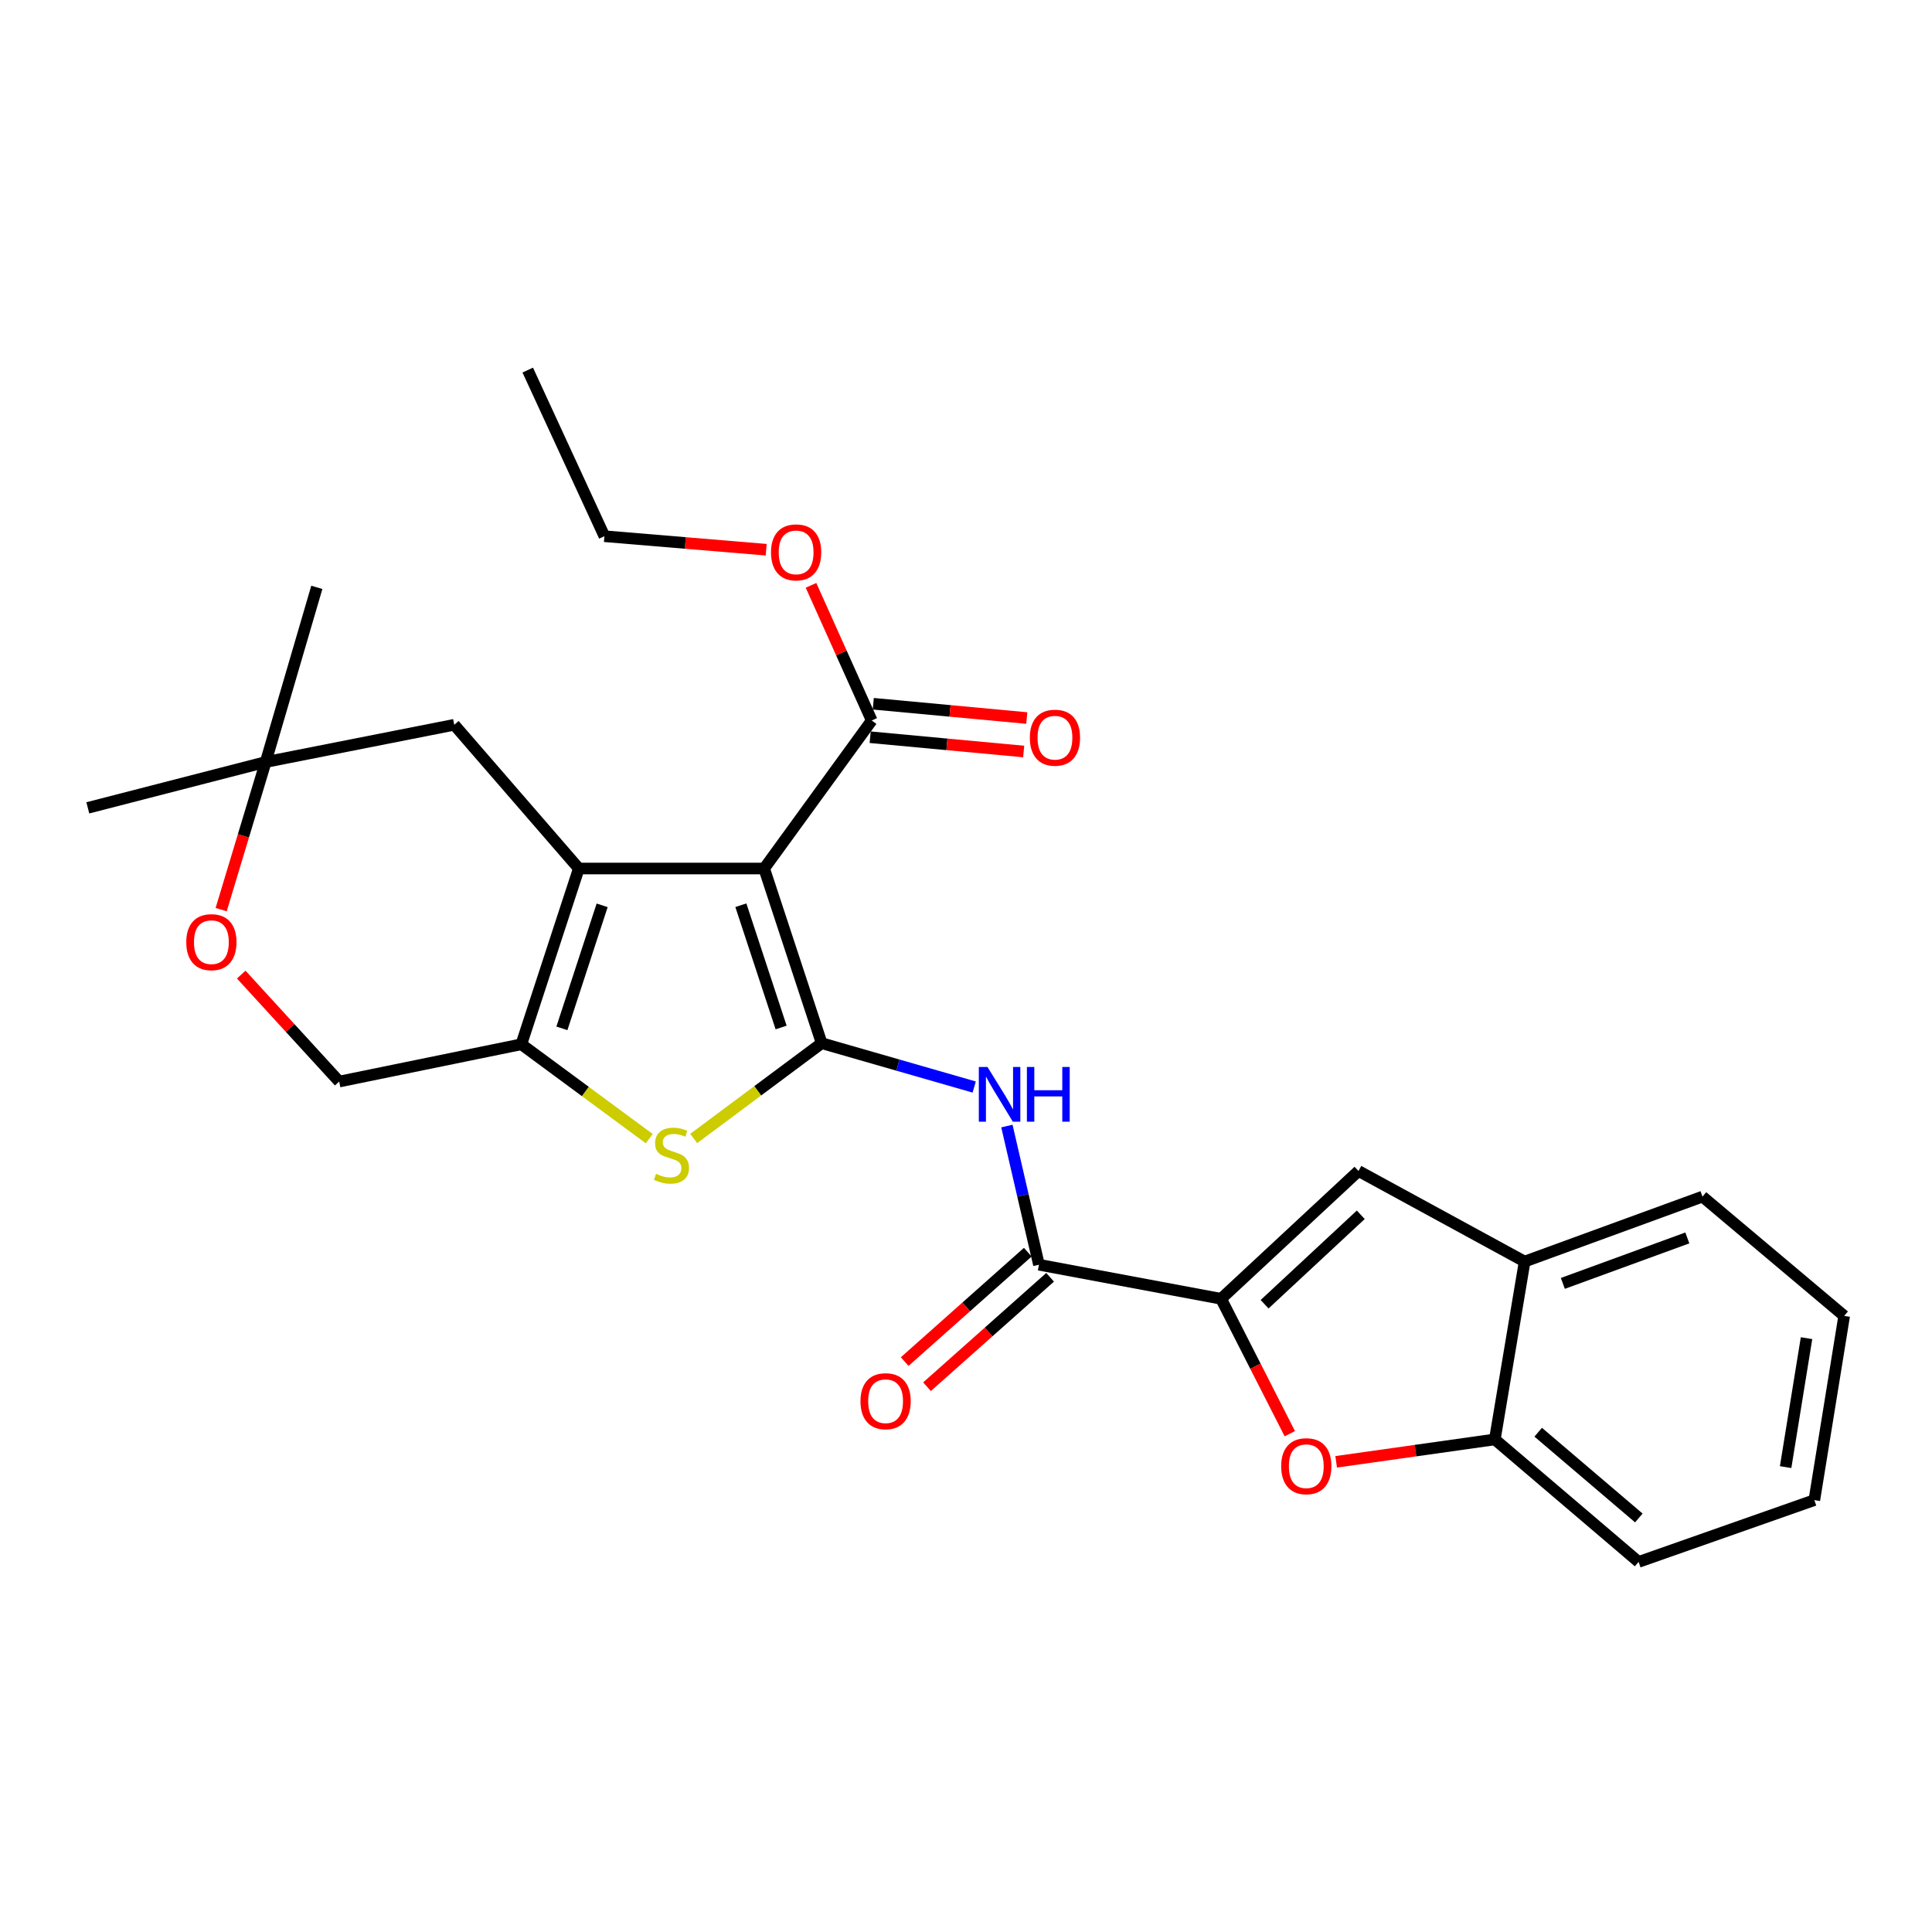 <?xml version='1.0' encoding='iso-8859-1'?>
<svg version='1.1' baseProfile='full'
              xmlns='http://www.w3.org/2000/svg'
                      xmlns:rdkit='http://www.rdkit.org/xml'
                      xmlns:xlink='http://www.w3.org/1999/xlink'
                  xml:space='preserve'
width='1000px' height='1000px' viewBox='0 0 1000 1000'>
<!-- END OF HEADER -->
<rect style='opacity:1.0;fill:#FFFFFF;stroke:none' width='1000' height='1000' x='0' y='0'> </rect>
<path class='bond-0' d='M 395.528,449.542 L 425.294,539.953' style='fill:none;fill-rule:evenodd;stroke:#000000;stroke-width:6px;stroke-linecap:butt;stroke-linejoin:miter;stroke-opacity:1' />
<path class='bond-0' d='M 383.469,468.544 L 404.306,531.831' style='fill:none;fill-rule:evenodd;stroke:#000000;stroke-width:6px;stroke-linecap:butt;stroke-linejoin:miter;stroke-opacity:1' />
<path class='bond-1' d='M 395.528,449.542 L 299.599,449.542' style='fill:none;fill-rule:evenodd;stroke:#000000;stroke-width:6px;stroke-linecap:butt;stroke-linejoin:miter;stroke-opacity:1' />
<path class='bond-9' d='M 395.528,449.542 L 451.204,372.923' style='fill:none;fill-rule:evenodd;stroke:#000000;stroke-width:6px;stroke-linecap:butt;stroke-linejoin:miter;stroke-opacity:1' />
<path class='bond-2' d='M 425.294,539.953 L 392.176,564.615' style='fill:none;fill-rule:evenodd;stroke:#000000;stroke-width:6px;stroke-linecap:butt;stroke-linejoin:miter;stroke-opacity:1' />
<path class='bond-2' d='M 392.176,564.615 L 359.057,589.276' style='fill:none;fill-rule:evenodd;stroke:#CCCC00;stroke-width:6px;stroke-linecap:butt;stroke-linejoin:miter;stroke-opacity:1' />
<path class='bond-5' d='M 425.294,539.953 L 464.768,551.3' style='fill:none;fill-rule:evenodd;stroke:#000000;stroke-width:6px;stroke-linecap:butt;stroke-linejoin:miter;stroke-opacity:1' />
<path class='bond-5' d='M 464.768,551.3 L 504.241,562.647' style='fill:none;fill-rule:evenodd;stroke:#0000FF;stroke-width:6px;stroke-linecap:butt;stroke-linejoin:miter;stroke-opacity:1' />
<path class='bond-3' d='M 299.599,449.542 L 269.842,540.513' style='fill:none;fill-rule:evenodd;stroke:#000000;stroke-width:6px;stroke-linecap:butt;stroke-linejoin:miter;stroke-opacity:1' />
<path class='bond-3' d='M 311.669,468.596 L 290.84,532.276' style='fill:none;fill-rule:evenodd;stroke:#000000;stroke-width:6px;stroke-linecap:butt;stroke-linejoin:miter;stroke-opacity:1' />
<path class='bond-12' d='M 299.599,449.542 L 235.118,375.146' style='fill:none;fill-rule:evenodd;stroke:#000000;stroke-width:6px;stroke-linecap:butt;stroke-linejoin:miter;stroke-opacity:1' />
<path class='bond-27' d='M 336.06,589.363 L 302.951,564.938' style='fill:none;fill-rule:evenodd;stroke:#CCCC00;stroke-width:6px;stroke-linecap:butt;stroke-linejoin:miter;stroke-opacity:1' />
<path class='bond-27' d='M 302.951,564.938 L 269.842,540.513' style='fill:none;fill-rule:evenodd;stroke:#000000;stroke-width:6px;stroke-linecap:butt;stroke-linejoin:miter;stroke-opacity:1' />
<path class='bond-15' d='M 269.842,540.513 L 175.566,559.813' style='fill:none;fill-rule:evenodd;stroke:#000000;stroke-width:6px;stroke-linecap:butt;stroke-linejoin:miter;stroke-opacity:1' />
<path class='bond-4' d='M 632.035,672.258 L 537.759,654.621' style='fill:none;fill-rule:evenodd;stroke:#000000;stroke-width:6px;stroke-linecap:butt;stroke-linejoin:miter;stroke-opacity:1' />
<path class='bond-7' d='M 632.035,672.258 L 649.818,707.166' style='fill:none;fill-rule:evenodd;stroke:#000000;stroke-width:6px;stroke-linecap:butt;stroke-linejoin:miter;stroke-opacity:1' />
<path class='bond-7' d='M 649.818,707.166 L 667.601,742.073' style='fill:none;fill-rule:evenodd;stroke:#FF0000;stroke-width:6px;stroke-linecap:butt;stroke-linejoin:miter;stroke-opacity:1' />
<path class='bond-8' d='M 632.035,672.258 L 703.155,606.105' style='fill:none;fill-rule:evenodd;stroke:#000000;stroke-width:6px;stroke-linecap:butt;stroke-linejoin:miter;stroke-opacity:1' />
<path class='bond-8' d='M 654.551,675.073 L 704.335,628.766' style='fill:none;fill-rule:evenodd;stroke:#000000;stroke-width:6px;stroke-linecap:butt;stroke-linejoin:miter;stroke-opacity:1' />
<path class='bond-6' d='M 521.172,582.846 L 529.465,618.734' style='fill:none;fill-rule:evenodd;stroke:#0000FF;stroke-width:6px;stroke-linecap:butt;stroke-linejoin:miter;stroke-opacity:1' />
<path class='bond-6' d='M 529.465,618.734 L 537.759,654.621' style='fill:none;fill-rule:evenodd;stroke:#000000;stroke-width:6px;stroke-linecap:butt;stroke-linejoin:miter;stroke-opacity:1' />
<path class='bond-16' d='M 531.98,648.12 L 500.121,676.441' style='fill:none;fill-rule:evenodd;stroke:#000000;stroke-width:6px;stroke-linecap:butt;stroke-linejoin:miter;stroke-opacity:1' />
<path class='bond-16' d='M 500.121,676.441 L 468.261,704.763' style='fill:none;fill-rule:evenodd;stroke:#FF0000;stroke-width:6px;stroke-linecap:butt;stroke-linejoin:miter;stroke-opacity:1' />
<path class='bond-16' d='M 543.538,661.121 L 511.678,689.443' style='fill:none;fill-rule:evenodd;stroke:#000000;stroke-width:6px;stroke-linecap:butt;stroke-linejoin:miter;stroke-opacity:1' />
<path class='bond-16' d='M 511.678,689.443 L 479.819,717.764' style='fill:none;fill-rule:evenodd;stroke:#FF0000;stroke-width:6px;stroke-linecap:butt;stroke-linejoin:miter;stroke-opacity:1' />
<path class='bond-10' d='M 691.598,756.638 L 732.661,750.84' style='fill:none;fill-rule:evenodd;stroke:#FF0000;stroke-width:6px;stroke-linecap:butt;stroke-linejoin:miter;stroke-opacity:1' />
<path class='bond-10' d='M 732.661,750.84 L 773.725,745.041' style='fill:none;fill-rule:evenodd;stroke:#000000;stroke-width:6px;stroke-linecap:butt;stroke-linejoin:miter;stroke-opacity:1' />
<path class='bond-11' d='M 703.155,606.105 L 789.149,652.987' style='fill:none;fill-rule:evenodd;stroke:#000000;stroke-width:6px;stroke-linecap:butt;stroke-linejoin:miter;stroke-opacity:1' />
<path class='bond-17' d='M 450.399,381.583 L 490.126,385.28' style='fill:none;fill-rule:evenodd;stroke:#000000;stroke-width:6px;stroke-linecap:butt;stroke-linejoin:miter;stroke-opacity:1' />
<path class='bond-17' d='M 490.126,385.28 L 529.854,388.976' style='fill:none;fill-rule:evenodd;stroke:#FF0000;stroke-width:6px;stroke-linecap:butt;stroke-linejoin:miter;stroke-opacity:1' />
<path class='bond-17' d='M 452.01,364.262 L 491.738,367.959' style='fill:none;fill-rule:evenodd;stroke:#000000;stroke-width:6px;stroke-linecap:butt;stroke-linejoin:miter;stroke-opacity:1' />
<path class='bond-17' d='M 491.738,367.959 L 531.466,371.655' style='fill:none;fill-rule:evenodd;stroke:#FF0000;stroke-width:6px;stroke-linecap:butt;stroke-linejoin:miter;stroke-opacity:1' />
<path class='bond-18' d='M 451.204,372.923 L 435.491,337.949' style='fill:none;fill-rule:evenodd;stroke:#000000;stroke-width:6px;stroke-linecap:butt;stroke-linejoin:miter;stroke-opacity:1' />
<path class='bond-18' d='M 435.491,337.949 L 419.777,302.974' style='fill:none;fill-rule:evenodd;stroke:#FF0000;stroke-width:6px;stroke-linecap:butt;stroke-linejoin:miter;stroke-opacity:1' />
<path class='bond-19' d='M 773.725,745.041 L 848.14,808.449' style='fill:none;fill-rule:evenodd;stroke:#000000;stroke-width:6px;stroke-linecap:butt;stroke-linejoin:miter;stroke-opacity:1' />
<path class='bond-19' d='M 796.169,741.311 L 848.26,785.697' style='fill:none;fill-rule:evenodd;stroke:#000000;stroke-width:6px;stroke-linecap:butt;stroke-linejoin:miter;stroke-opacity:1' />
<path class='bond-29' d='M 773.725,745.041 L 789.149,652.987' style='fill:none;fill-rule:evenodd;stroke:#000000;stroke-width:6px;stroke-linecap:butt;stroke-linejoin:miter;stroke-opacity:1' />
<path class='bond-20' d='M 789.149,652.987 L 881.202,619.365' style='fill:none;fill-rule:evenodd;stroke:#000000;stroke-width:6px;stroke-linecap:butt;stroke-linejoin:miter;stroke-opacity:1' />
<path class='bond-20' d='M 808.925,664.284 L 873.363,640.748' style='fill:none;fill-rule:evenodd;stroke:#000000;stroke-width:6px;stroke-linecap:butt;stroke-linejoin:miter;stroke-opacity:1' />
<path class='bond-14' d='M 235.118,375.146 L 137.527,394.416' style='fill:none;fill-rule:evenodd;stroke:#000000;stroke-width:6px;stroke-linecap:butt;stroke-linejoin:miter;stroke-opacity:1' />
<path class='bond-13' d='M 114.469,470.828 L 125.998,432.622' style='fill:none;fill-rule:evenodd;stroke:#FF0000;stroke-width:6px;stroke-linecap:butt;stroke-linejoin:miter;stroke-opacity:1' />
<path class='bond-13' d='M 125.998,432.622 L 137.527,394.416' style='fill:none;fill-rule:evenodd;stroke:#000000;stroke-width:6px;stroke-linecap:butt;stroke-linejoin:miter;stroke-opacity:1' />
<path class='bond-28' d='M 124.862,504.45 L 150.214,532.131' style='fill:none;fill-rule:evenodd;stroke:#FF0000;stroke-width:6px;stroke-linecap:butt;stroke-linejoin:miter;stroke-opacity:1' />
<path class='bond-28' d='M 150.214,532.131 L 175.566,559.813' style='fill:none;fill-rule:evenodd;stroke:#000000;stroke-width:6px;stroke-linecap:butt;stroke-linejoin:miter;stroke-opacity:1' />
<path class='bond-21' d='M 137.527,394.416 L 163.988,304.016' style='fill:none;fill-rule:evenodd;stroke:#000000;stroke-width:6px;stroke-linecap:butt;stroke-linejoin:miter;stroke-opacity:1' />
<path class='bond-22' d='M 137.527,394.416 L 45.455,418.143' style='fill:none;fill-rule:evenodd;stroke:#000000;stroke-width:6px;stroke-linecap:butt;stroke-linejoin:miter;stroke-opacity:1' />
<path class='bond-23' d='M 396.584,284.535 L 354.712,281.04' style='fill:none;fill-rule:evenodd;stroke:#FF0000;stroke-width:6px;stroke-linecap:butt;stroke-linejoin:miter;stroke-opacity:1' />
<path class='bond-23' d='M 354.712,281.04 L 312.839,277.545' style='fill:none;fill-rule:evenodd;stroke:#000000;stroke-width:6px;stroke-linecap:butt;stroke-linejoin:miter;stroke-opacity:1' />
<path class='bond-26' d='M 848.14,808.449 L 939.092,776.46' style='fill:none;fill-rule:evenodd;stroke:#000000;stroke-width:6px;stroke-linecap:butt;stroke-linejoin:miter;stroke-opacity:1' />
<path class='bond-25' d='M 881.202,619.365 L 954.545,681.111' style='fill:none;fill-rule:evenodd;stroke:#000000;stroke-width:6px;stroke-linecap:butt;stroke-linejoin:miter;stroke-opacity:1' />
<path class='bond-24' d='M 312.839,277.545 L 273.157,191.551' style='fill:none;fill-rule:evenodd;stroke:#000000;stroke-width:6px;stroke-linecap:butt;stroke-linejoin:miter;stroke-opacity:1' />
<path class='bond-30' d='M 954.545,681.111 L 939.092,776.46' style='fill:none;fill-rule:evenodd;stroke:#000000;stroke-width:6px;stroke-linecap:butt;stroke-linejoin:miter;stroke-opacity:1' />
<path class='bond-30' d='M 935.056,692.63 L 924.238,759.374' style='fill:none;fill-rule:evenodd;stroke:#000000;stroke-width:6px;stroke-linecap:butt;stroke-linejoin:miter;stroke-opacity:1' />
<path  class='atom-3' d='M 339.554 607.562
Q 339.874 607.682, 341.194 608.242
Q 342.514 608.802, 343.954 609.162
Q 345.434 609.482, 346.874 609.482
Q 349.554 609.482, 351.114 608.202
Q 352.674 606.882, 352.674 604.602
Q 352.674 603.042, 351.874 602.082
Q 351.114 601.122, 349.914 600.602
Q 348.714 600.082, 346.714 599.482
Q 344.194 598.722, 342.674 598.002
Q 341.194 597.282, 340.114 595.762
Q 339.074 594.242, 339.074 591.682
Q 339.074 588.122, 341.474 585.922
Q 343.914 583.722, 348.714 583.722
Q 351.994 583.722, 355.714 585.282
L 354.794 588.362
Q 351.394 586.962, 348.834 586.962
Q 346.074 586.962, 344.554 588.122
Q 343.034 589.242, 343.074 591.202
Q 343.074 592.722, 343.834 593.642
Q 344.634 594.562, 345.754 595.082
Q 346.914 595.602, 348.834 596.202
Q 351.394 597.002, 352.914 597.802
Q 354.434 598.602, 355.514 600.242
Q 356.634 601.842, 356.634 604.602
Q 356.634 608.522, 353.994 610.642
Q 351.394 612.722, 347.034 612.722
Q 344.514 612.722, 342.594 612.162
Q 340.714 611.642, 338.474 610.722
L 339.554 607.562
' fill='#CCCC00'/>
<path  class='atom-6' d='M 511.117 552.263
L 520.397 567.263
Q 521.317 568.743, 522.797 571.423
Q 524.277 574.103, 524.357 574.263
L 524.357 552.263
L 528.117 552.263
L 528.117 580.583
L 524.237 580.583
L 514.277 564.183
Q 513.117 562.263, 511.877 560.063
Q 510.677 557.863, 510.317 557.183
L 510.317 580.583
L 506.637 580.583
L 506.637 552.263
L 511.117 552.263
' fill='#0000FF'/>
<path  class='atom-6' d='M 531.517 552.263
L 535.357 552.263
L 535.357 564.303
L 549.837 564.303
L 549.837 552.263
L 553.677 552.263
L 553.677 580.583
L 549.837 580.583
L 549.837 567.503
L 535.357 567.503
L 535.357 580.583
L 531.517 580.583
L 531.517 552.263
' fill='#0000FF'/>
<path  class='atom-8' d='M 663.134 758.902
Q 663.134 752.102, 666.494 748.302
Q 669.854 744.502, 676.134 744.502
Q 682.414 744.502, 685.774 748.302
Q 689.134 752.102, 689.134 758.902
Q 689.134 765.782, 685.734 769.702
Q 682.334 773.582, 676.134 773.582
Q 669.894 773.582, 666.494 769.702
Q 663.134 765.822, 663.134 758.902
M 676.134 770.382
Q 680.454 770.382, 682.774 767.502
Q 685.134 764.582, 685.134 758.902
Q 685.134 753.342, 682.774 750.542
Q 680.454 747.702, 676.134 747.702
Q 671.814 747.702, 669.454 750.502
Q 667.134 753.302, 667.134 758.902
Q 667.134 764.622, 669.454 767.502
Q 671.814 770.382, 676.134 770.382
' fill='#FF0000'/>
<path  class='atom-14' d='M 96.413 487.661
Q 96.413 480.861, 99.773 477.061
Q 103.134 473.261, 109.414 473.261
Q 115.694 473.261, 119.054 477.061
Q 122.414 480.861, 122.414 487.661
Q 122.414 494.541, 119.014 498.461
Q 115.614 502.341, 109.414 502.341
Q 103.174 502.341, 99.773 498.461
Q 96.413 494.581, 96.413 487.661
M 109.414 499.141
Q 113.734 499.141, 116.054 496.261
Q 118.414 493.341, 118.414 487.661
Q 118.414 482.101, 116.054 479.301
Q 113.734 476.461, 109.414 476.461
Q 105.094 476.461, 102.734 479.261
Q 100.414 482.061, 100.414 487.661
Q 100.414 493.381, 102.734 496.261
Q 105.094 499.141, 109.414 499.141
' fill='#FF0000'/>
<path  class='atom-17' d='M 445.385 725.26
Q 445.385 718.46, 448.745 714.66
Q 452.105 710.86, 458.385 710.86
Q 464.665 710.86, 468.025 714.66
Q 471.385 718.46, 471.385 725.26
Q 471.385 732.14, 467.985 736.06
Q 464.585 739.94, 458.385 739.94
Q 452.145 739.94, 448.745 736.06
Q 445.385 732.18, 445.385 725.26
M 458.385 736.74
Q 462.705 736.74, 465.025 733.86
Q 467.385 730.94, 467.385 725.26
Q 467.385 719.7, 465.025 716.9
Q 462.705 714.06, 458.385 714.06
Q 454.065 714.06, 451.705 716.86
Q 449.385 719.66, 449.385 725.26
Q 449.385 730.98, 451.705 733.86
Q 454.065 736.74, 458.385 736.74
' fill='#FF0000'/>
<path  class='atom-18' d='M 533.041 381.826
Q 533.041 375.026, 536.401 371.226
Q 539.761 367.426, 546.041 367.426
Q 552.321 367.426, 555.681 371.226
Q 559.041 375.026, 559.041 381.826
Q 559.041 388.706, 555.641 392.626
Q 552.241 396.506, 546.041 396.506
Q 539.801 396.506, 536.401 392.626
Q 533.041 388.746, 533.041 381.826
M 546.041 393.306
Q 550.361 393.306, 552.681 390.426
Q 555.041 387.506, 555.041 381.826
Q 555.041 376.266, 552.681 373.466
Q 550.361 370.626, 546.041 370.626
Q 541.721 370.626, 539.361 373.426
Q 537.041 376.226, 537.041 381.826
Q 537.041 387.546, 539.361 390.426
Q 541.721 393.306, 546.041 393.306
' fill='#FF0000'/>
<path  class='atom-19' d='M 399.073 285.907
Q 399.073 279.107, 402.433 275.307
Q 405.793 271.507, 412.073 271.507
Q 418.353 271.507, 421.713 275.307
Q 425.073 279.107, 425.073 285.907
Q 425.073 292.787, 421.673 296.707
Q 418.273 300.587, 412.073 300.587
Q 405.833 300.587, 402.433 296.707
Q 399.073 292.827, 399.073 285.907
M 412.073 297.387
Q 416.393 297.387, 418.713 294.507
Q 421.073 291.587, 421.073 285.907
Q 421.073 280.347, 418.713 277.547
Q 416.393 274.707, 412.073 274.707
Q 407.753 274.707, 405.393 277.507
Q 403.073 280.307, 403.073 285.907
Q 403.073 291.627, 405.393 294.507
Q 407.753 297.387, 412.073 297.387
' fill='#FF0000'/>
</svg>
